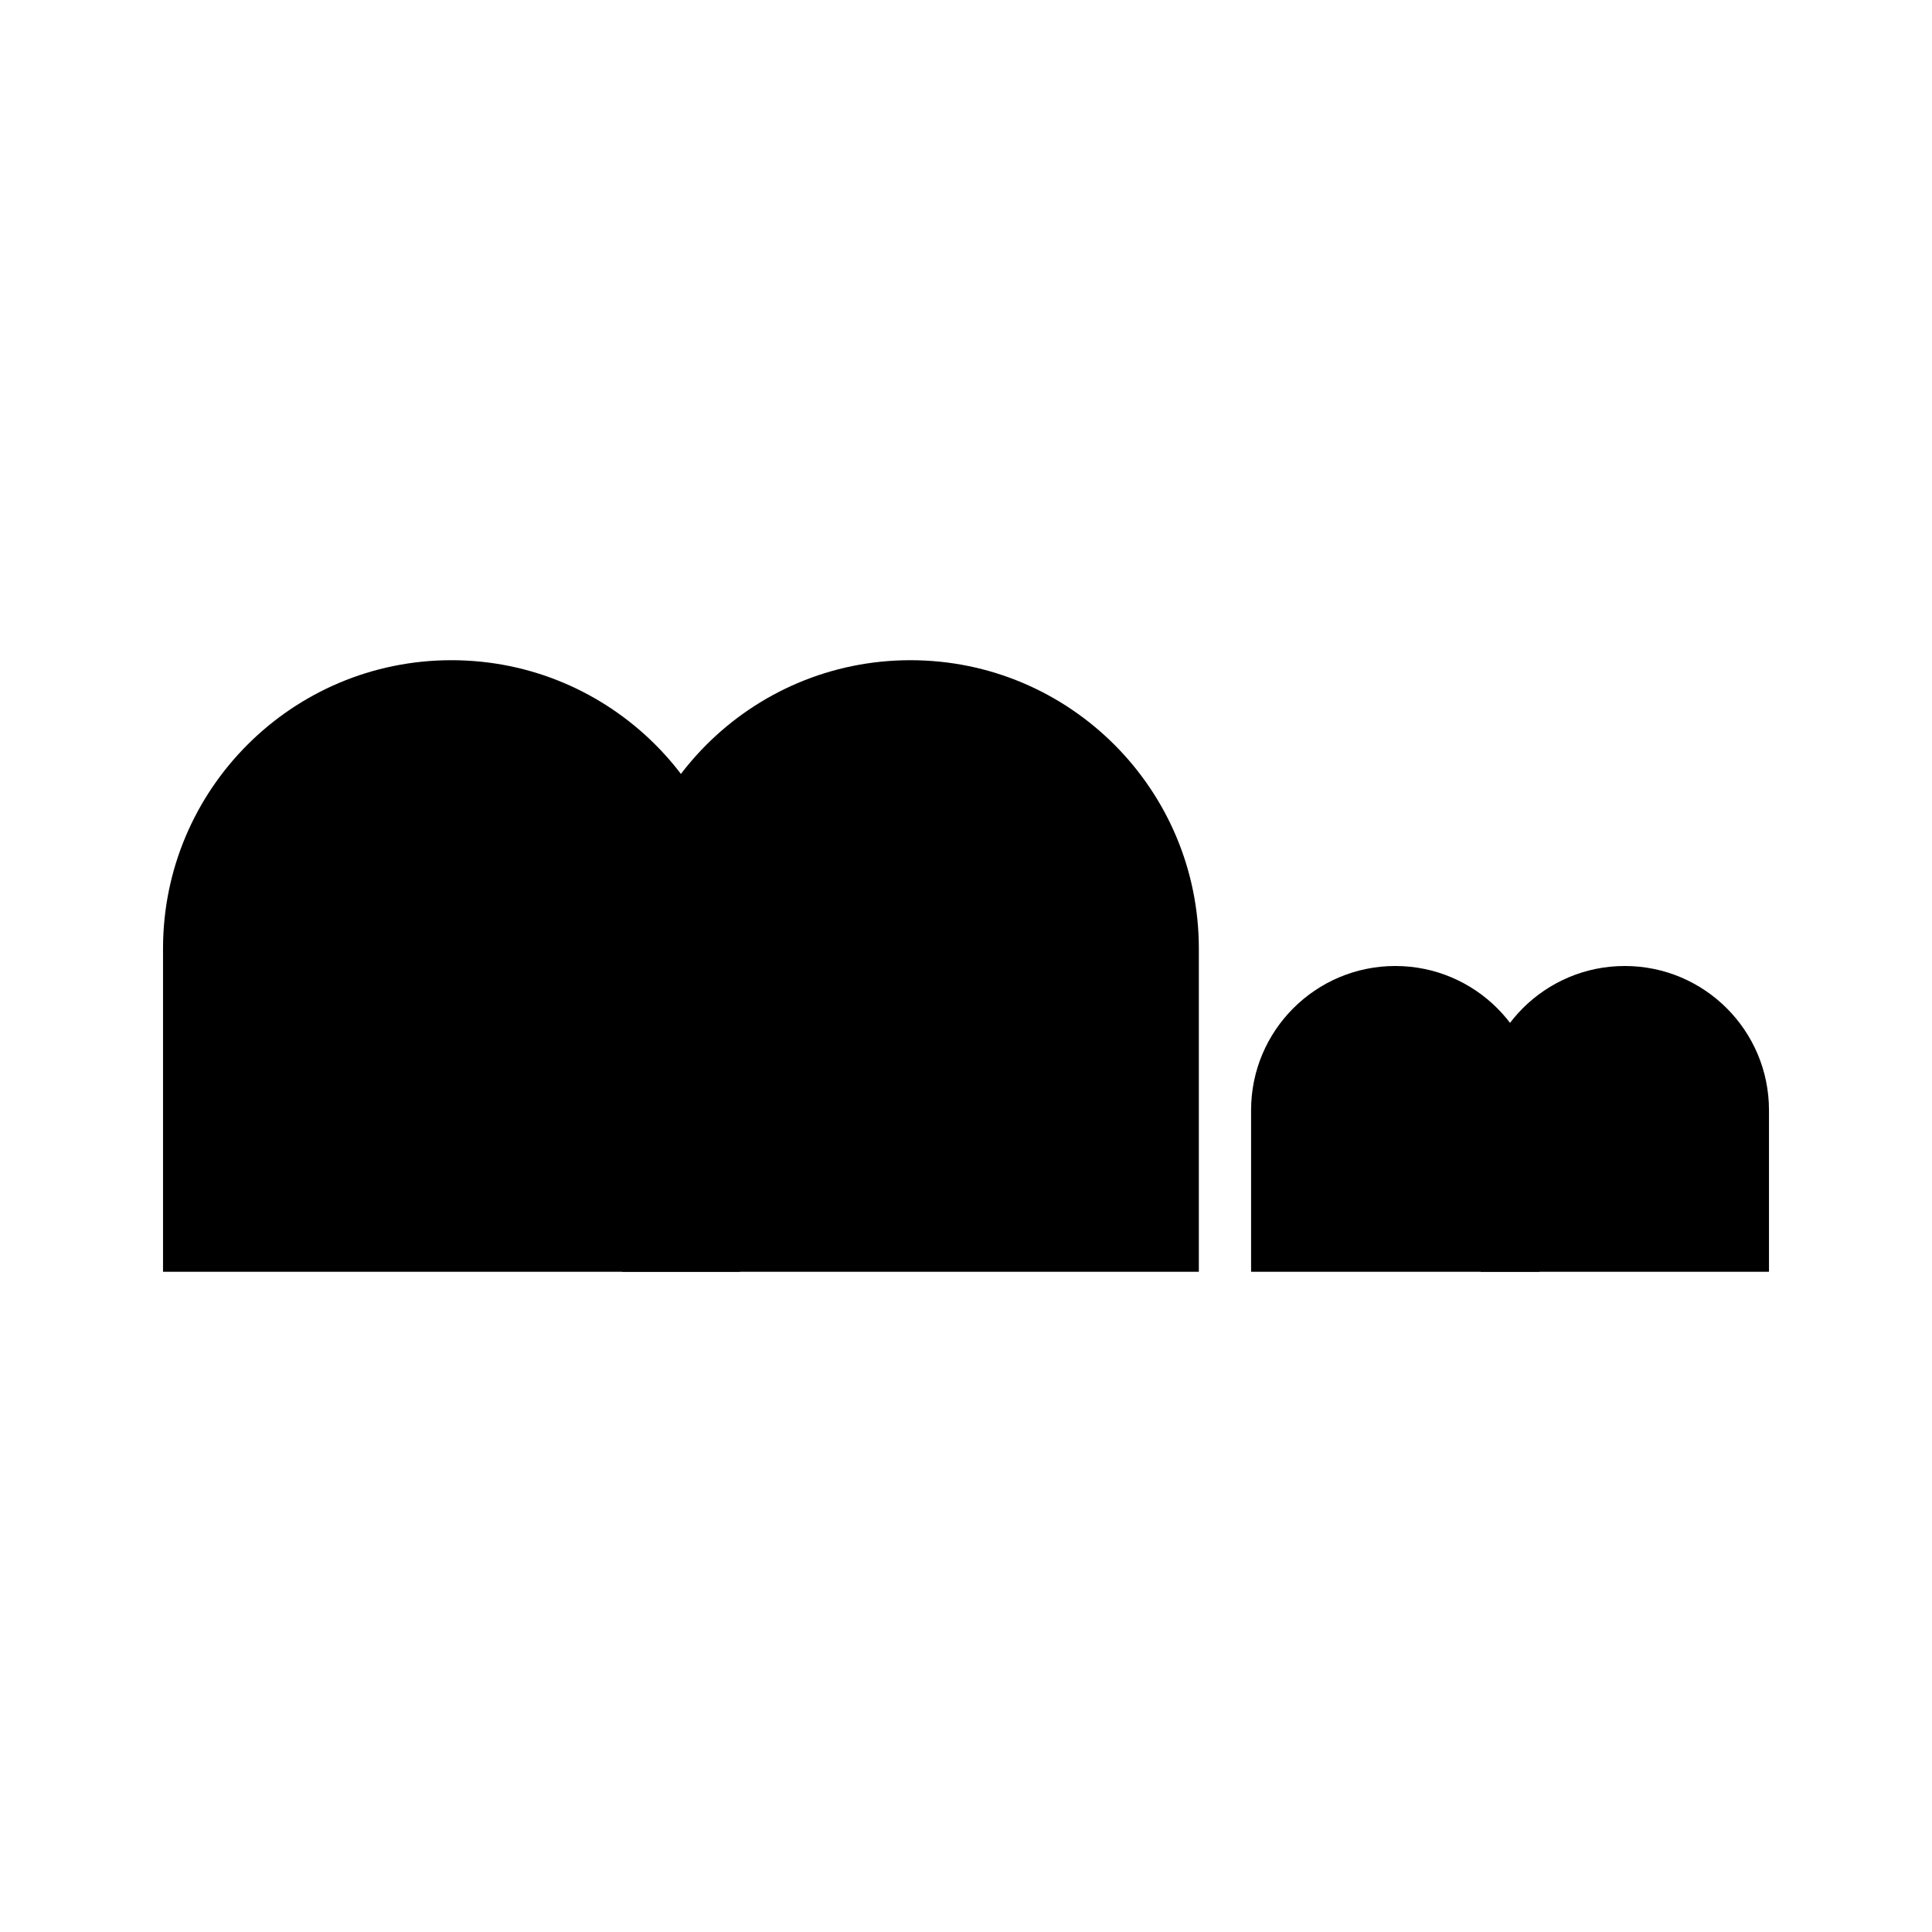<?xml version="1.0" encoding="utf-8"?>
<!-- Generator: Adobe Adobe Illustrator 24.2.0, SVG Export Plug-In . SVG Version: 6.00 Build 0)  -->
<svg version="1.1" id="Layer_1" xmlns="http://www.w3.org/2000/svg" xmlns:xlink="http://www.w3.org/1999/xlink" x="0px" y="0px"
	 width="500px" height="500px" viewBox="0 0 500 500" style="enable-background:new 0 0 500 500;" xml:space="preserve">
<g>
	<g>
		<path d="M42.19,329.14V245.5c0-41.22,33.42-74.64,74.64-74.64h0c41.22,0,74.64,33.42,74.64,74.64v83.64"/>
		<path d="M160.98,329.14V245.5c0-41.22,33.42-74.64,74.64-74.64h0c41.22,0,74.64,33.42,74.64,74.64v83.64"/>
	</g>
	<g>
		<path d="M323.78,329.14v-41.82c0-20.61,16.71-37.32,37.32-37.32h0c20.61,0,37.32,16.71,37.32,37.32v41.82"/>
		<path d="M383.17,329.14v-41.82c0-20.61,16.71-37.32,37.32-37.32h0c20.61,0,37.32,16.71,37.32,37.32v41.82"/>
	</g>
</g>
</svg>
